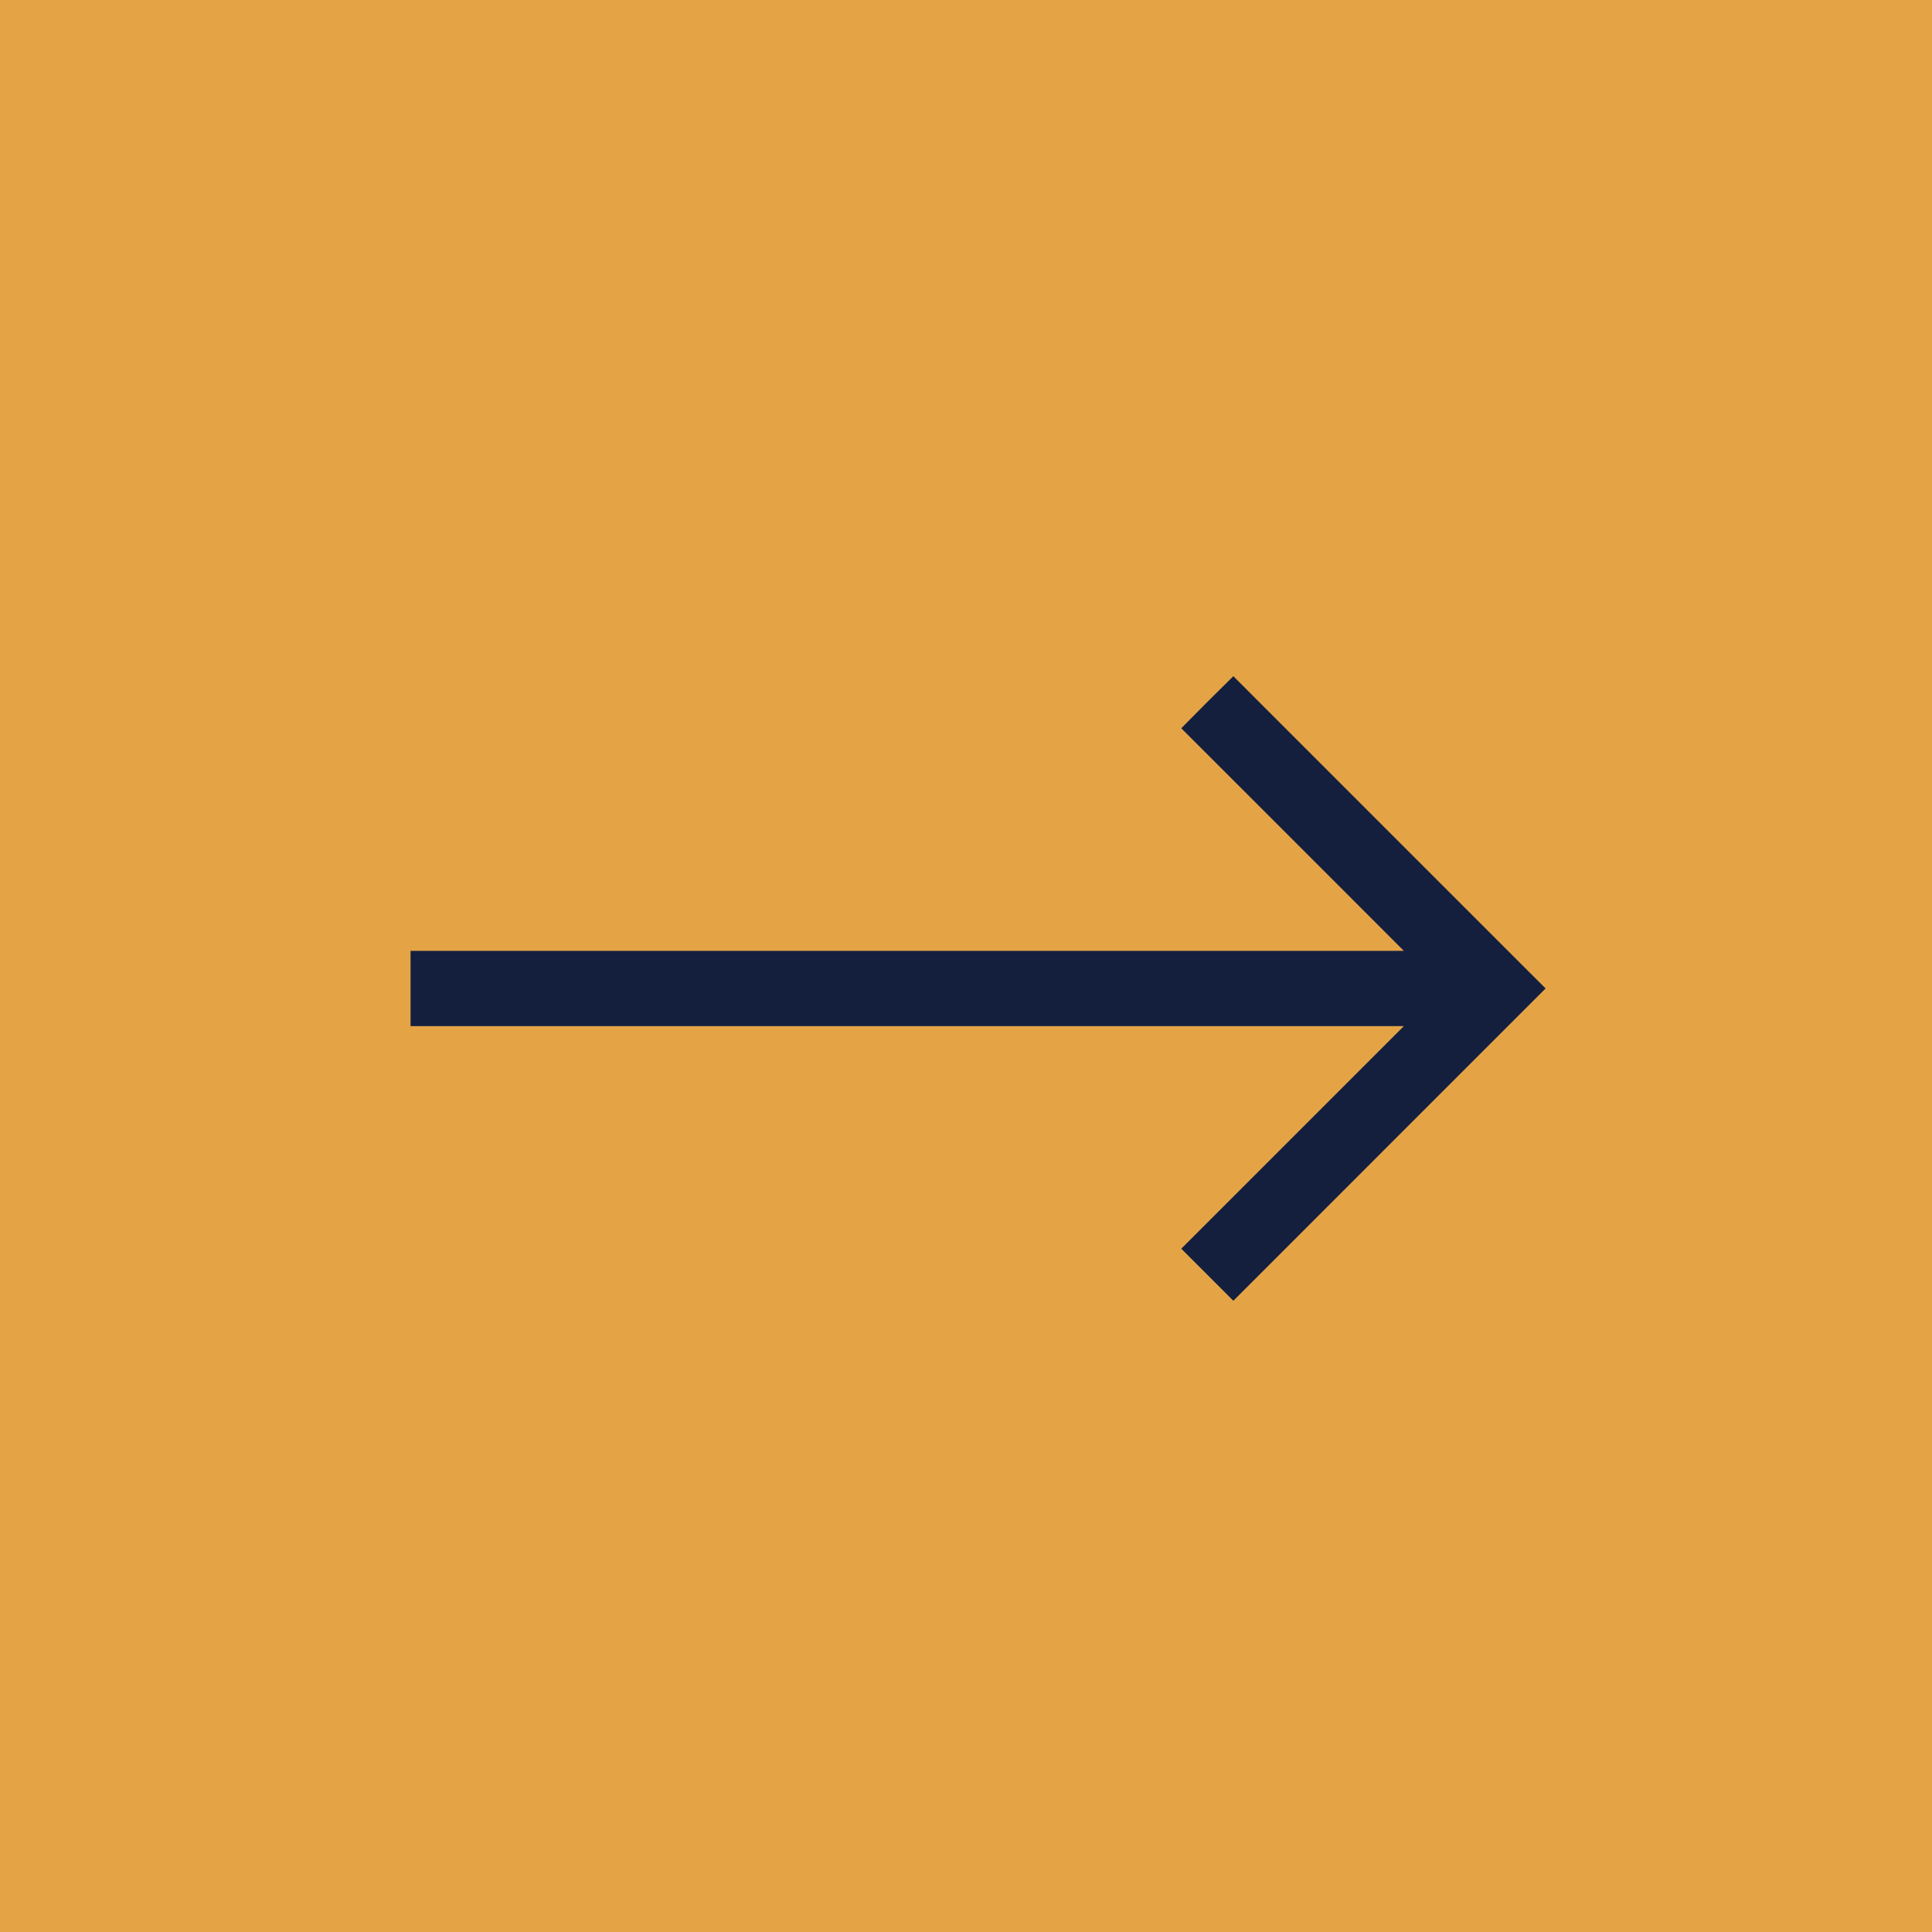 <svg width="40" height="40" viewBox="0 0 40 40" fill="none" xmlns="http://www.w3.org/2000/svg">
<path fill-rule="evenodd" clip-rule="evenodd" d="M40 0H0V40H40V0Z" fill="#E4A446"/>
<path d="M24.994 14.536L24.457 15.078L26.759 17.379L29.065 19.686H18.78H8.5V20.465V21.245H18.78H29.065L26.759 23.551L24.457 25.853L24.998 26.394L25.535 26.931L28.767 23.698L32 20.465L28.767 17.233L25.535 14L24.994 14.536Z" fill="#141F3E"/>
</svg>
